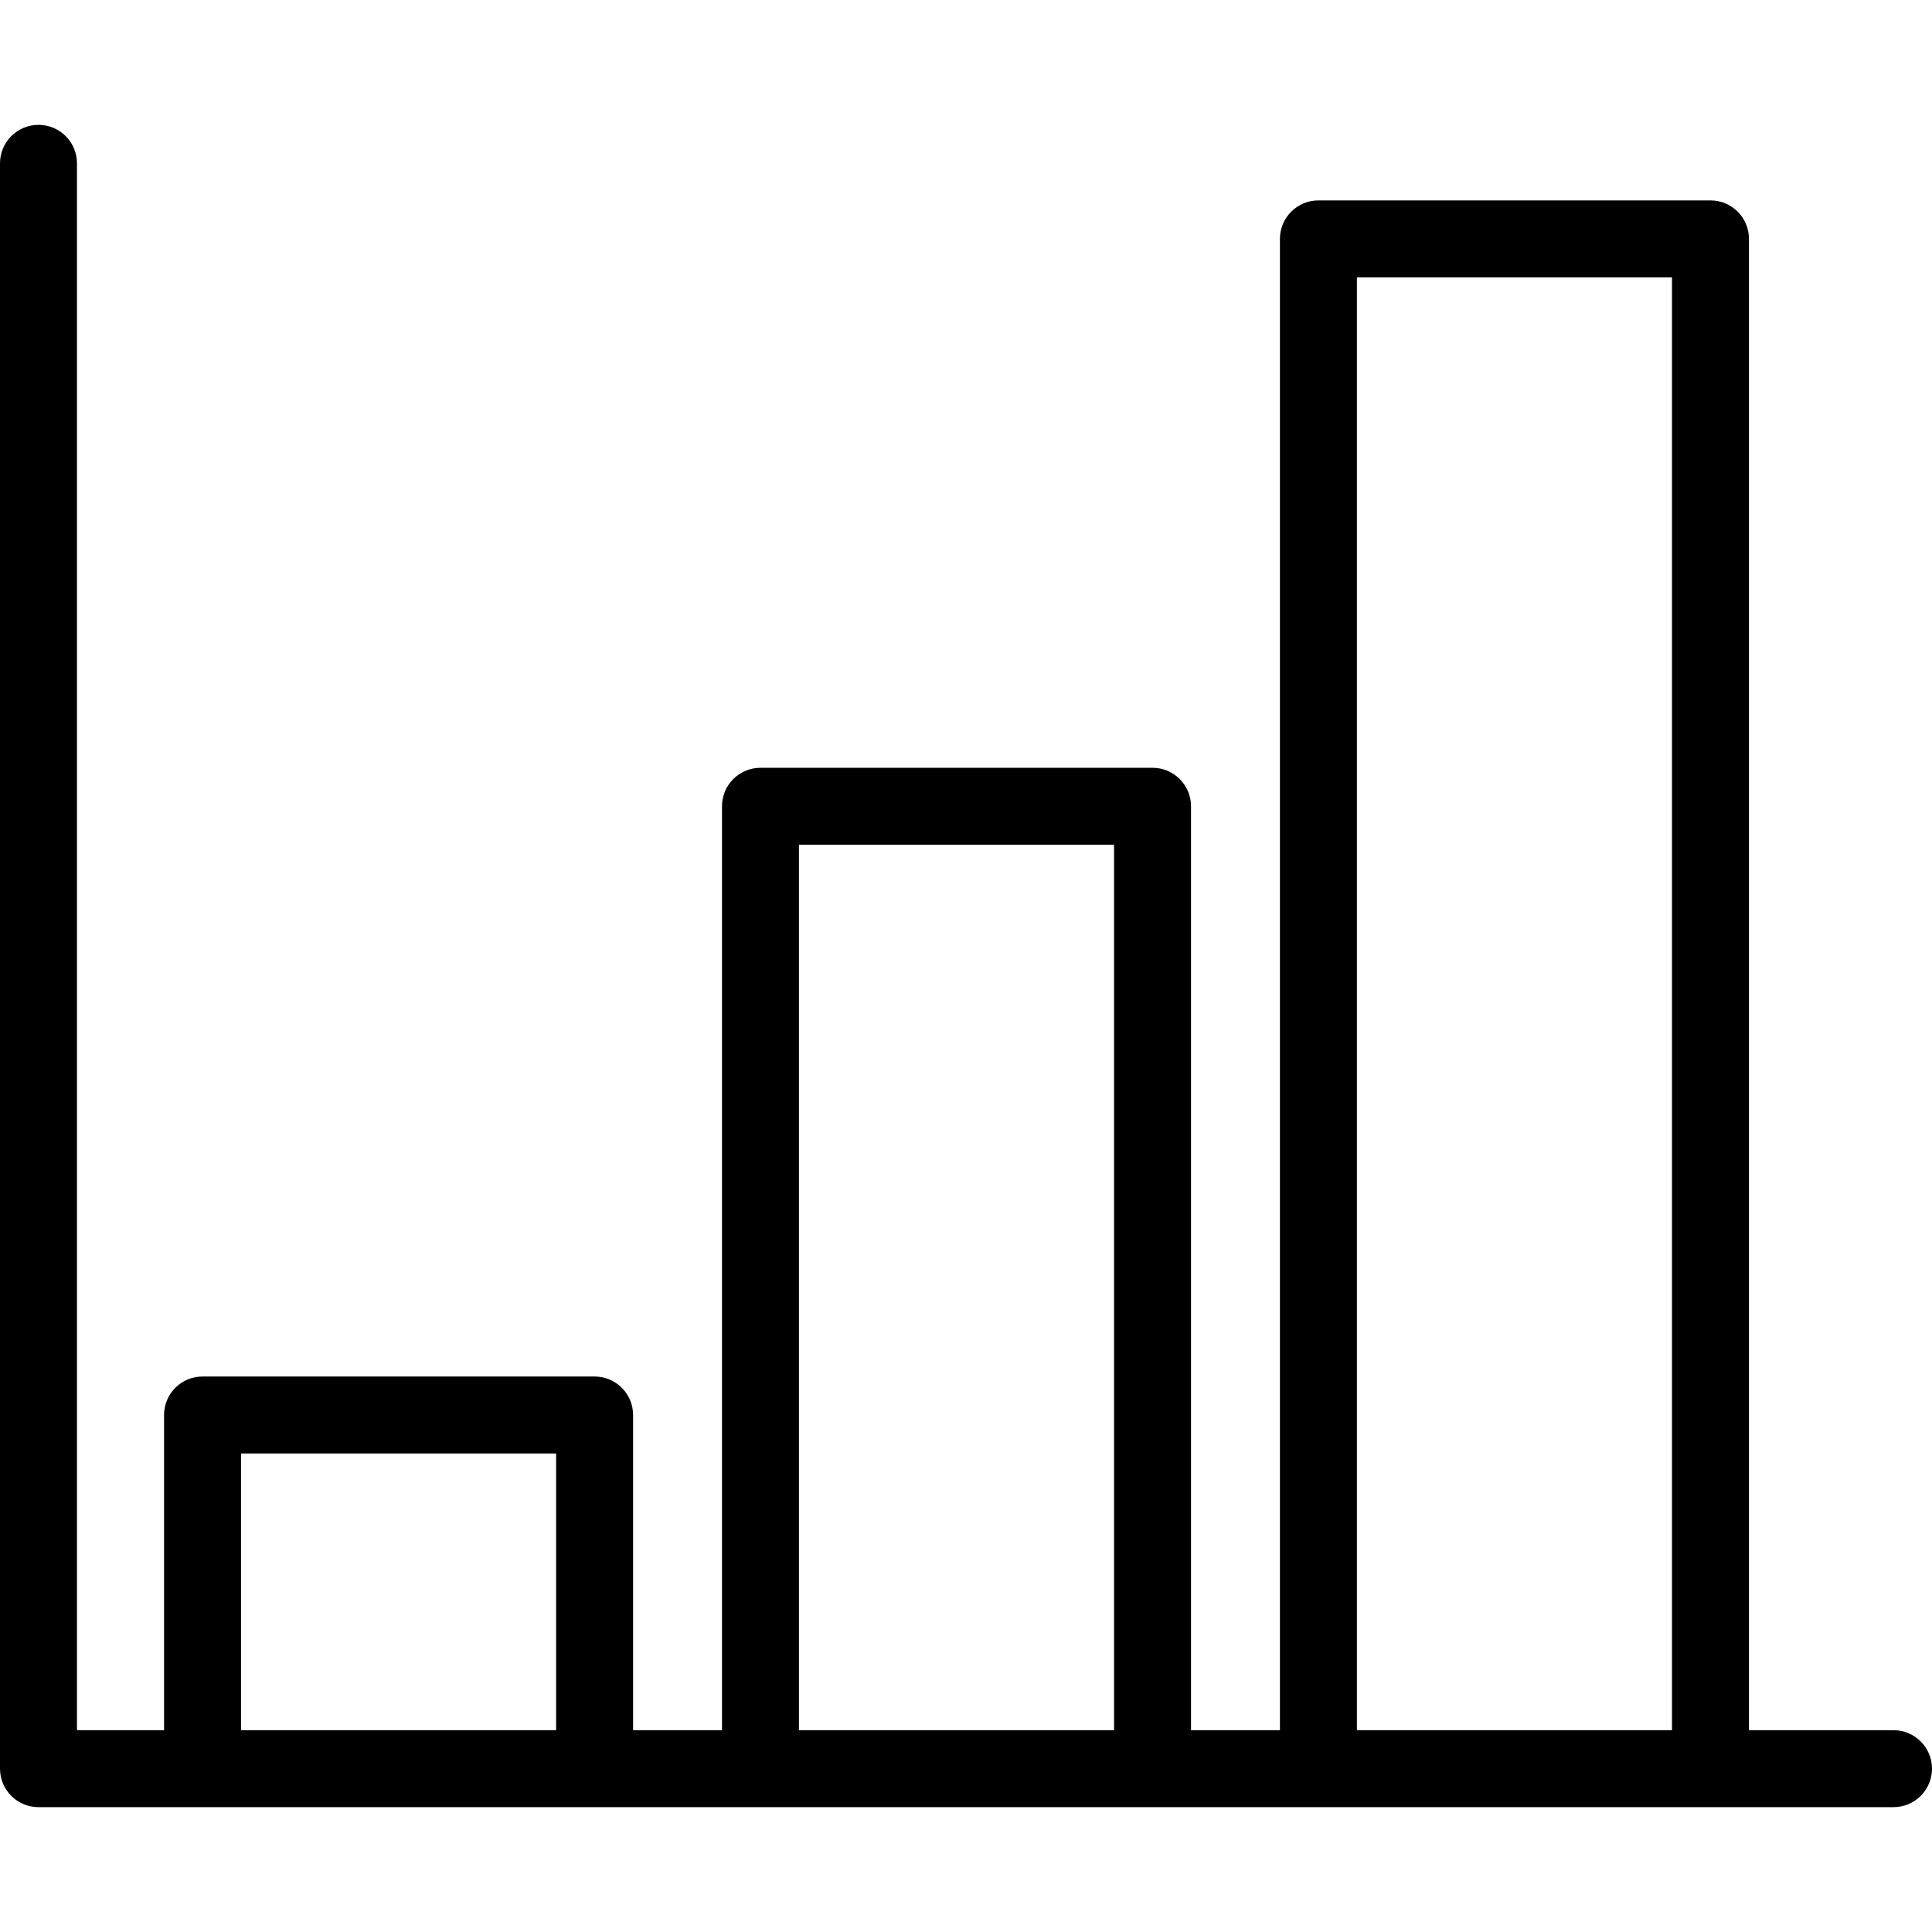 <?xml version="1.0" encoding="iso-8859-1"?>
<!-- Uploaded to: SVG Repo, www.svgrepo.com, Generator: SVG Repo Mixer Tools -->
<svg fill="#000000" height="800px" width="800px" version="1.1" id="Layer_1" xmlns="http://www.w3.org/2000/svg" xmlns:xlink="http://www.w3.org/1999/xlink" 
	 viewBox="0 0 512 512" xml:space="preserve">
<g>
	<g>
		<path d="M501.801,458.516h-38.309V63.306c0-5.632-4.566-10.199-10.199-10.199h-103.9c-5.633,0-10.199,4.567-10.199,10.199v395.209
			h-23.56V213.672c0-5.632-4.566-10.199-10.199-10.199h-103.9c-5.633,0-10.199,4.567-10.199,10.199v244.844h-23.56v-83.525
			c0-5.632-4.566-10.199-10.199-10.199h-103.9c-5.633,0-10.199,4.567-10.199,10.199v83.525H20.398V43.284
			c0-5.632-4.566-10.199-10.199-10.199C4.566,33.085,0,37.652,0,43.284v425.43c0,5.632,4.566,10.199,10.199,10.199h491.602v0.001
			c5.633,0,10.199-4.567,10.199-10.199C512,463.084,507.434,458.516,501.801,458.516z M147.376,458.516H63.874V385.19h83.503
			V458.516z M295.234,458.516h-83.502V223.871h83.502V458.516z M443.094,458.515h-83.503V73.506h83.503V458.515z"/>
	</g>
</g>
</svg>